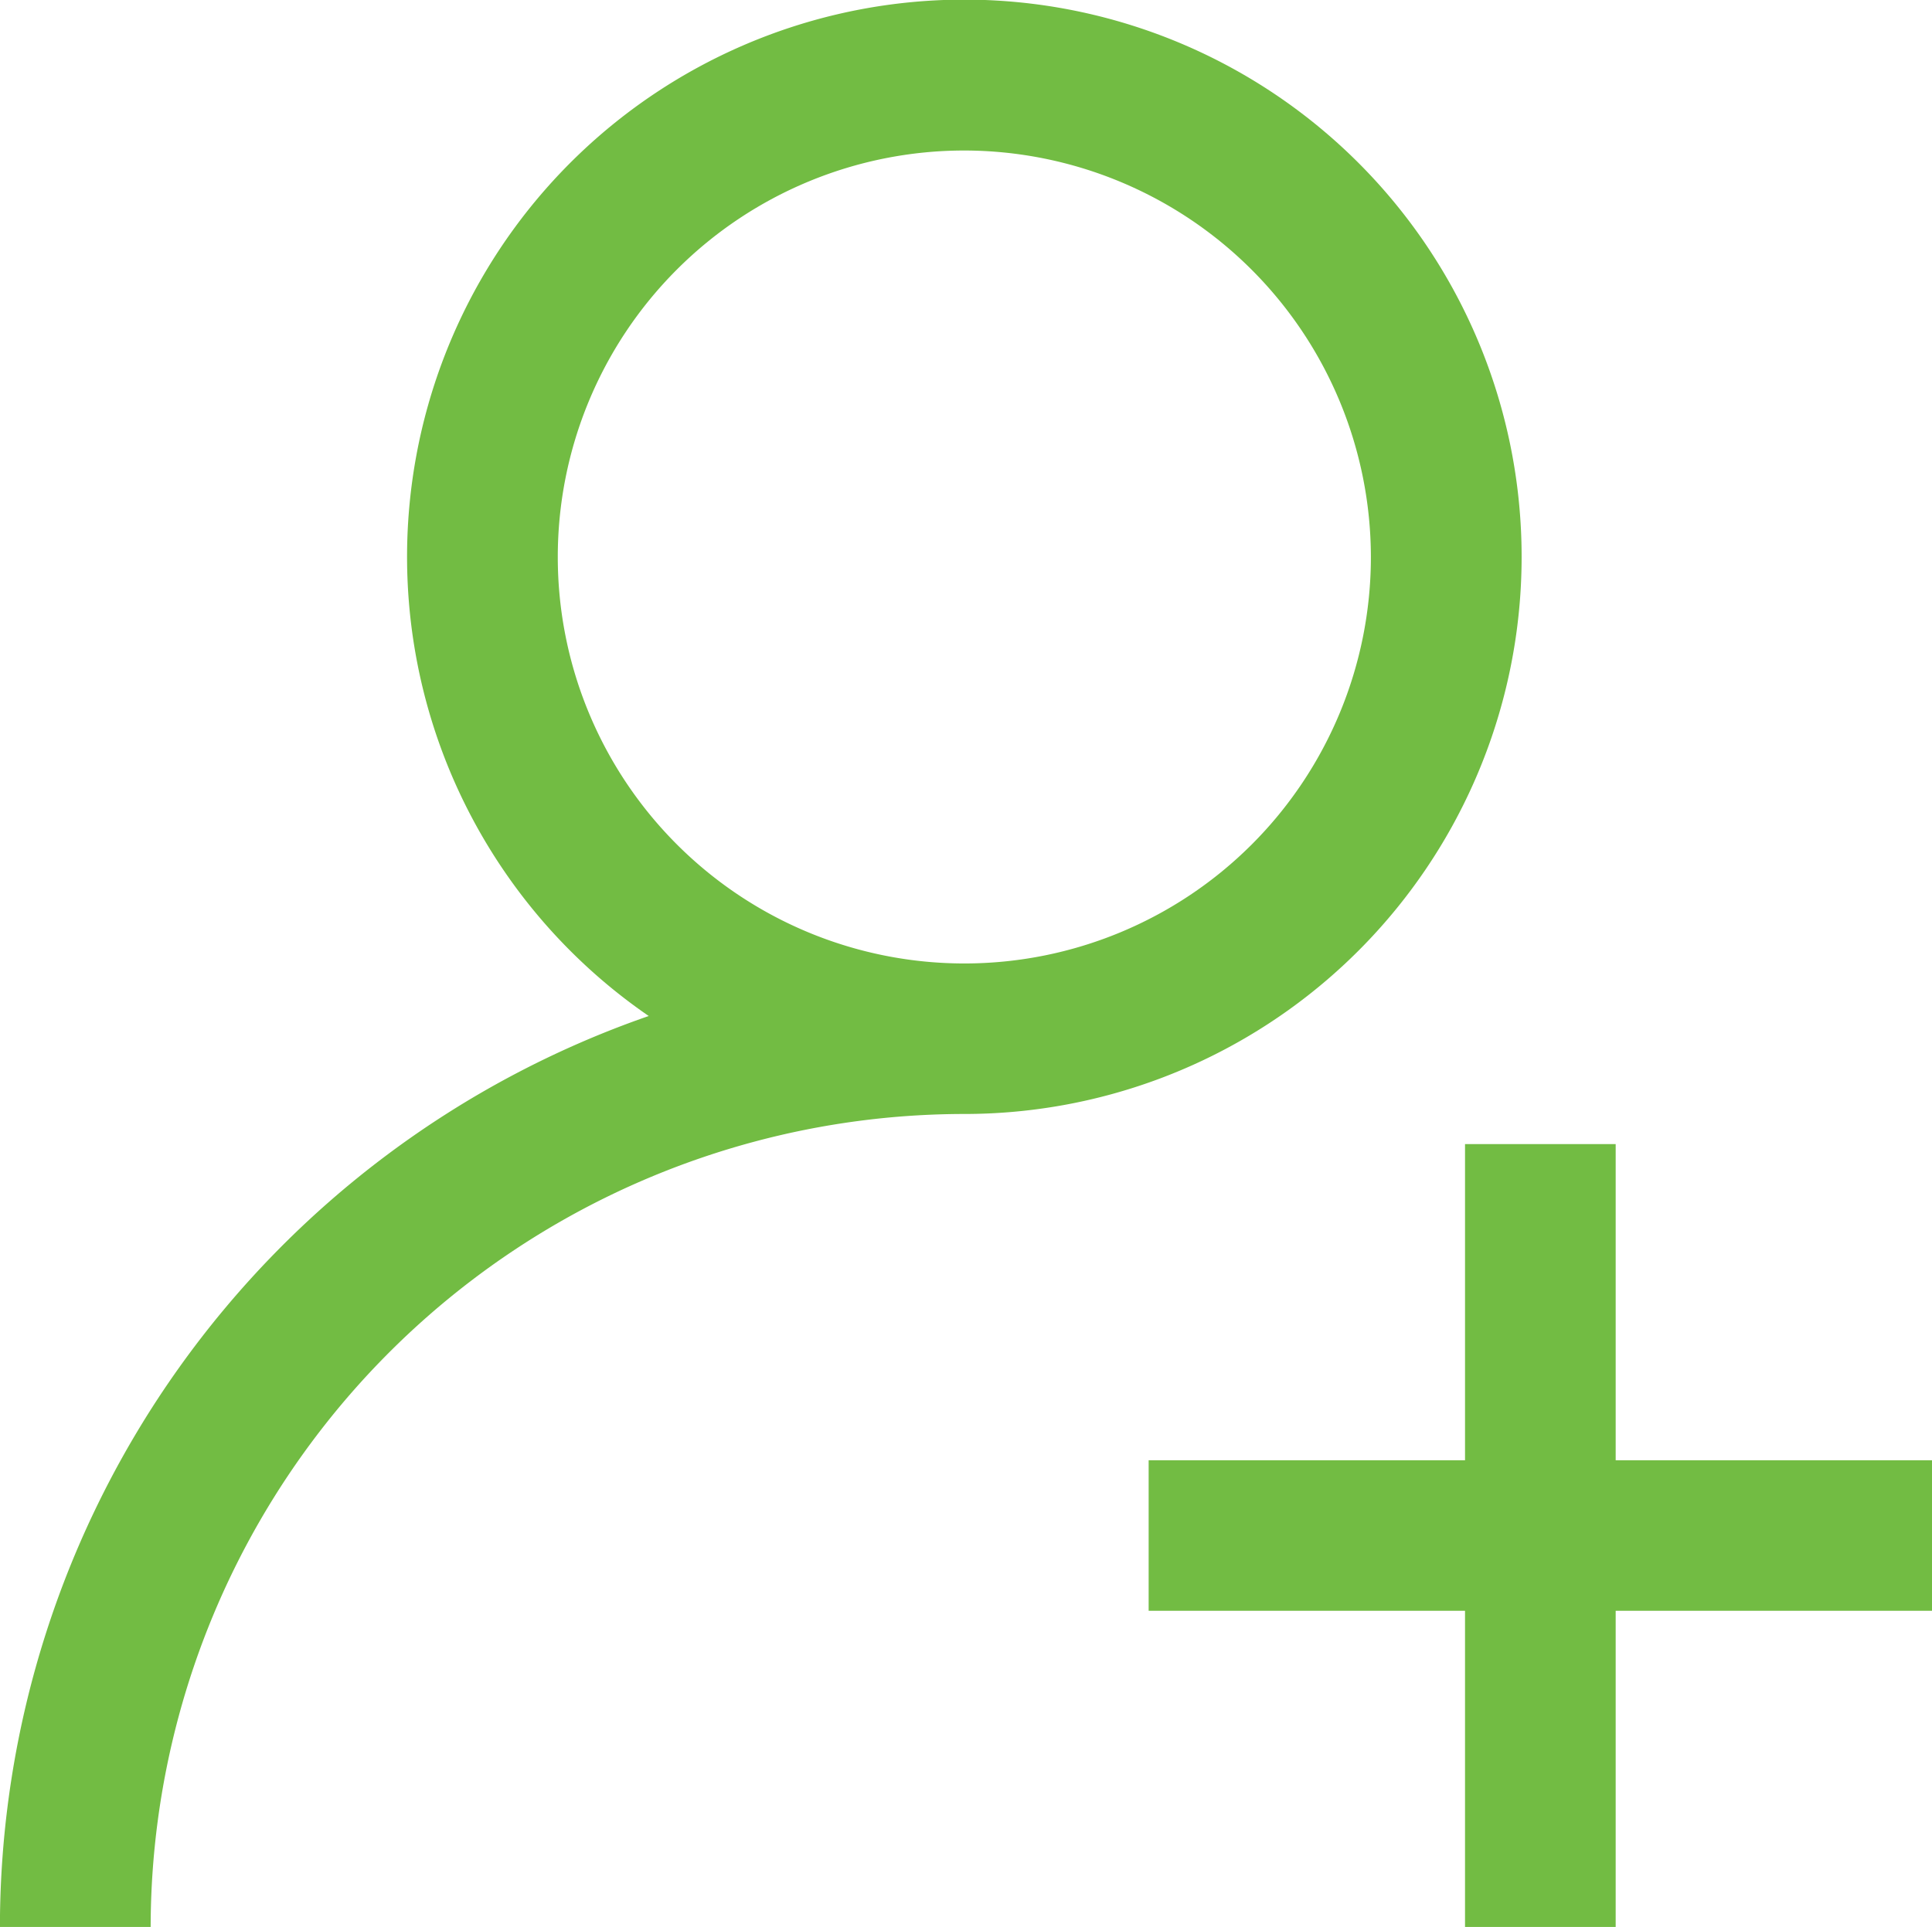 <svg xmlns="http://www.w3.org/2000/svg" width="103.312" height="103.06" viewBox="0 0 103.312 103.06">
  <defs>
    <style>
      .cls-1 {
        fill: #72bc43;
        fill-rule: evenodd;
      }
    </style>
  </defs>
  <path class="cls-1" d="M581.741,2456.12v16.91h-8.056v-16.91H556.767v-8.05h16.918v-16.91h8.056v16.91H598.66v8.05H581.741ZM546.9,2429.55a43.544,43.544,0,0,0-43.5,43.48H495.34a51.609,51.609,0,0,1,34.694-48.72A29.8,29.8,0,1,1,546.9,2429.55Zm0-51.53a21.74,21.74,0,1,0,21.751,21.74A21.769,21.769,0,0,0,546.9,2378.02Z" transform="translate(-495.344 -2369.97)"/>
</svg>
